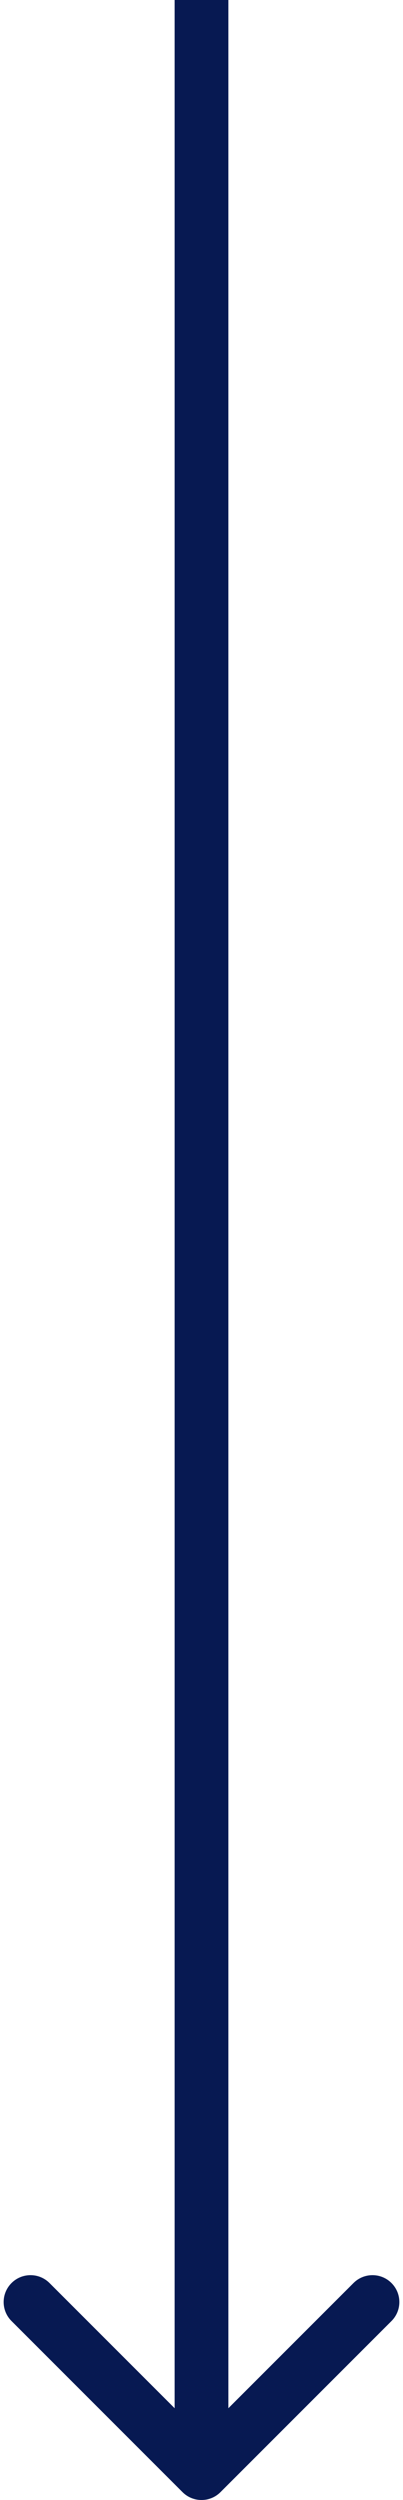 <svg width="15" height="93" viewBox="0 0 15 93" fill="none" xmlns="http://www.w3.org/2000/svg">
<path d="M6.793 92.707C7.183 93.098 7.817 93.098 8.207 92.707L14.571 86.343C14.962 85.953 14.962 85.32 14.571 84.929C14.181 84.538 13.547 84.538 13.157 84.929L7.5 90.586L1.843 84.929C1.453 84.538 0.819 84.538 0.429 84.929C0.038 85.32 0.038 85.953 0.429 86.343L6.793 92.707ZM6.5 -4.37114e-08L6.5 92L8.5 92L8.5 4.37114e-08L6.5 -4.37114e-08Z" fill="#071952"/>
</svg>

